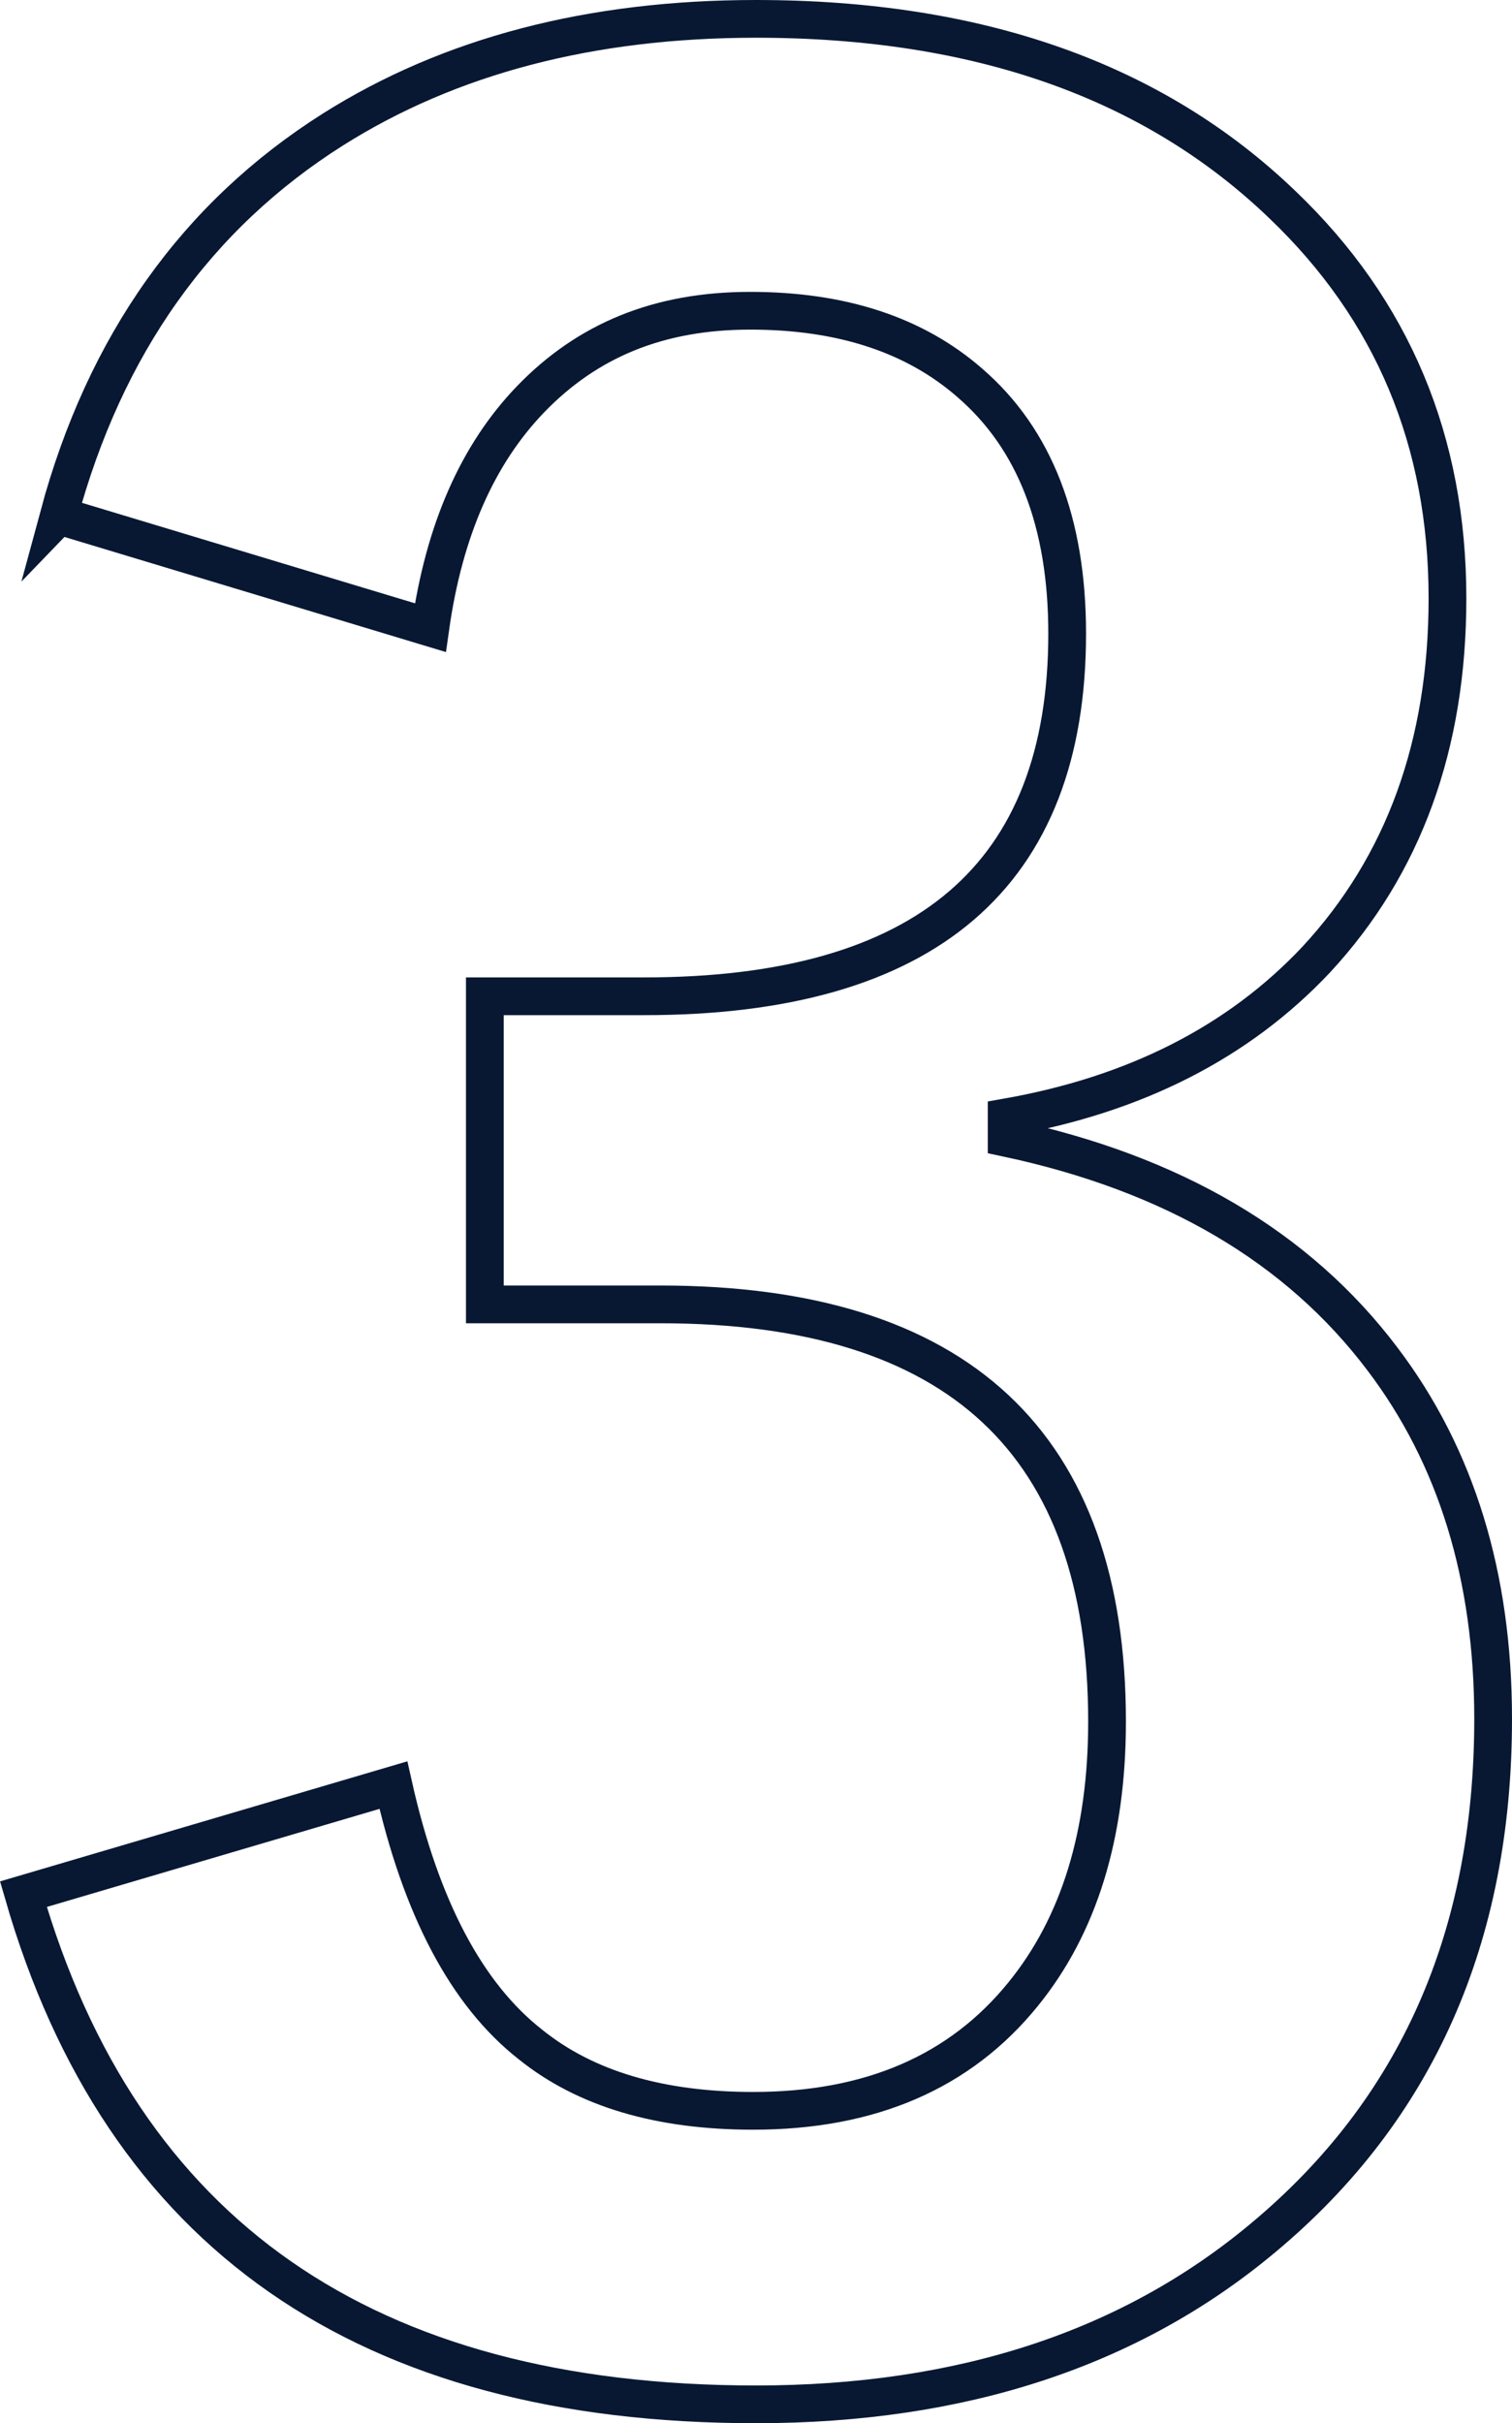 <?xml version="1.0" encoding="UTF-8"?>
<svg id="_レイヤー_2" data-name="レイヤー 2" xmlns="http://www.w3.org/2000/svg" viewBox="0 0 120.19 192.61">
  <defs>
    <style>
      .cls-1 {
        fill: none;
        stroke: #081833;
        stroke-miterlimit: 10;
        stroke-width: 3px;
      }
    </style>
  </defs>
  <g id="_レイヤー_15" data-name="レイヤー 15">
    <path class="cls-1" d="M4.67,40.99c3.67-13.59,10.94-23.83,21.8-30.7C35.76,4.43,46.97,1.5,60.1,1.5c17.66,0,31.6,4.92,41.84,14.77,8.75,8.36,13.12,18.79,13.12,31.29,0,11.64-3.48,21.21-10.43,28.71-6.17,6.56-14.38,10.74-24.61,12.54v1.64c13.2,2.81,23.16,8.67,29.88,17.58,5.86,7.73,8.79,17.27,8.79,28.59,0,17.34-6.09,31.09-18.28,41.25-10.55,8.83-23.99,13.24-40.31,13.24-31.02,0-50.43-13.51-58.24-40.55l29.41-8.67c2.19,9.77,5.82,16.64,10.9,20.62,4.37,3.52,10.27,5.27,17.7,5.27,9.3,0,16.44-3.08,21.45-9.26,4.45-5.47,6.68-12.69,6.68-21.68,0-22.11-11.84-33.16-35.51-33.16h-13.95v-24.49h12.66c22.42,0,33.63-9.61,33.63-28.83,0-8.83-2.58-15.47-7.73-19.92-4.38-3.83-10.2-5.74-17.46-5.74s-12.93,2.34-17.46,7.03c-4.22,4.38-6.88,10.43-7.97,18.16l-29.53-8.91Z"/>
  </g>
</svg>